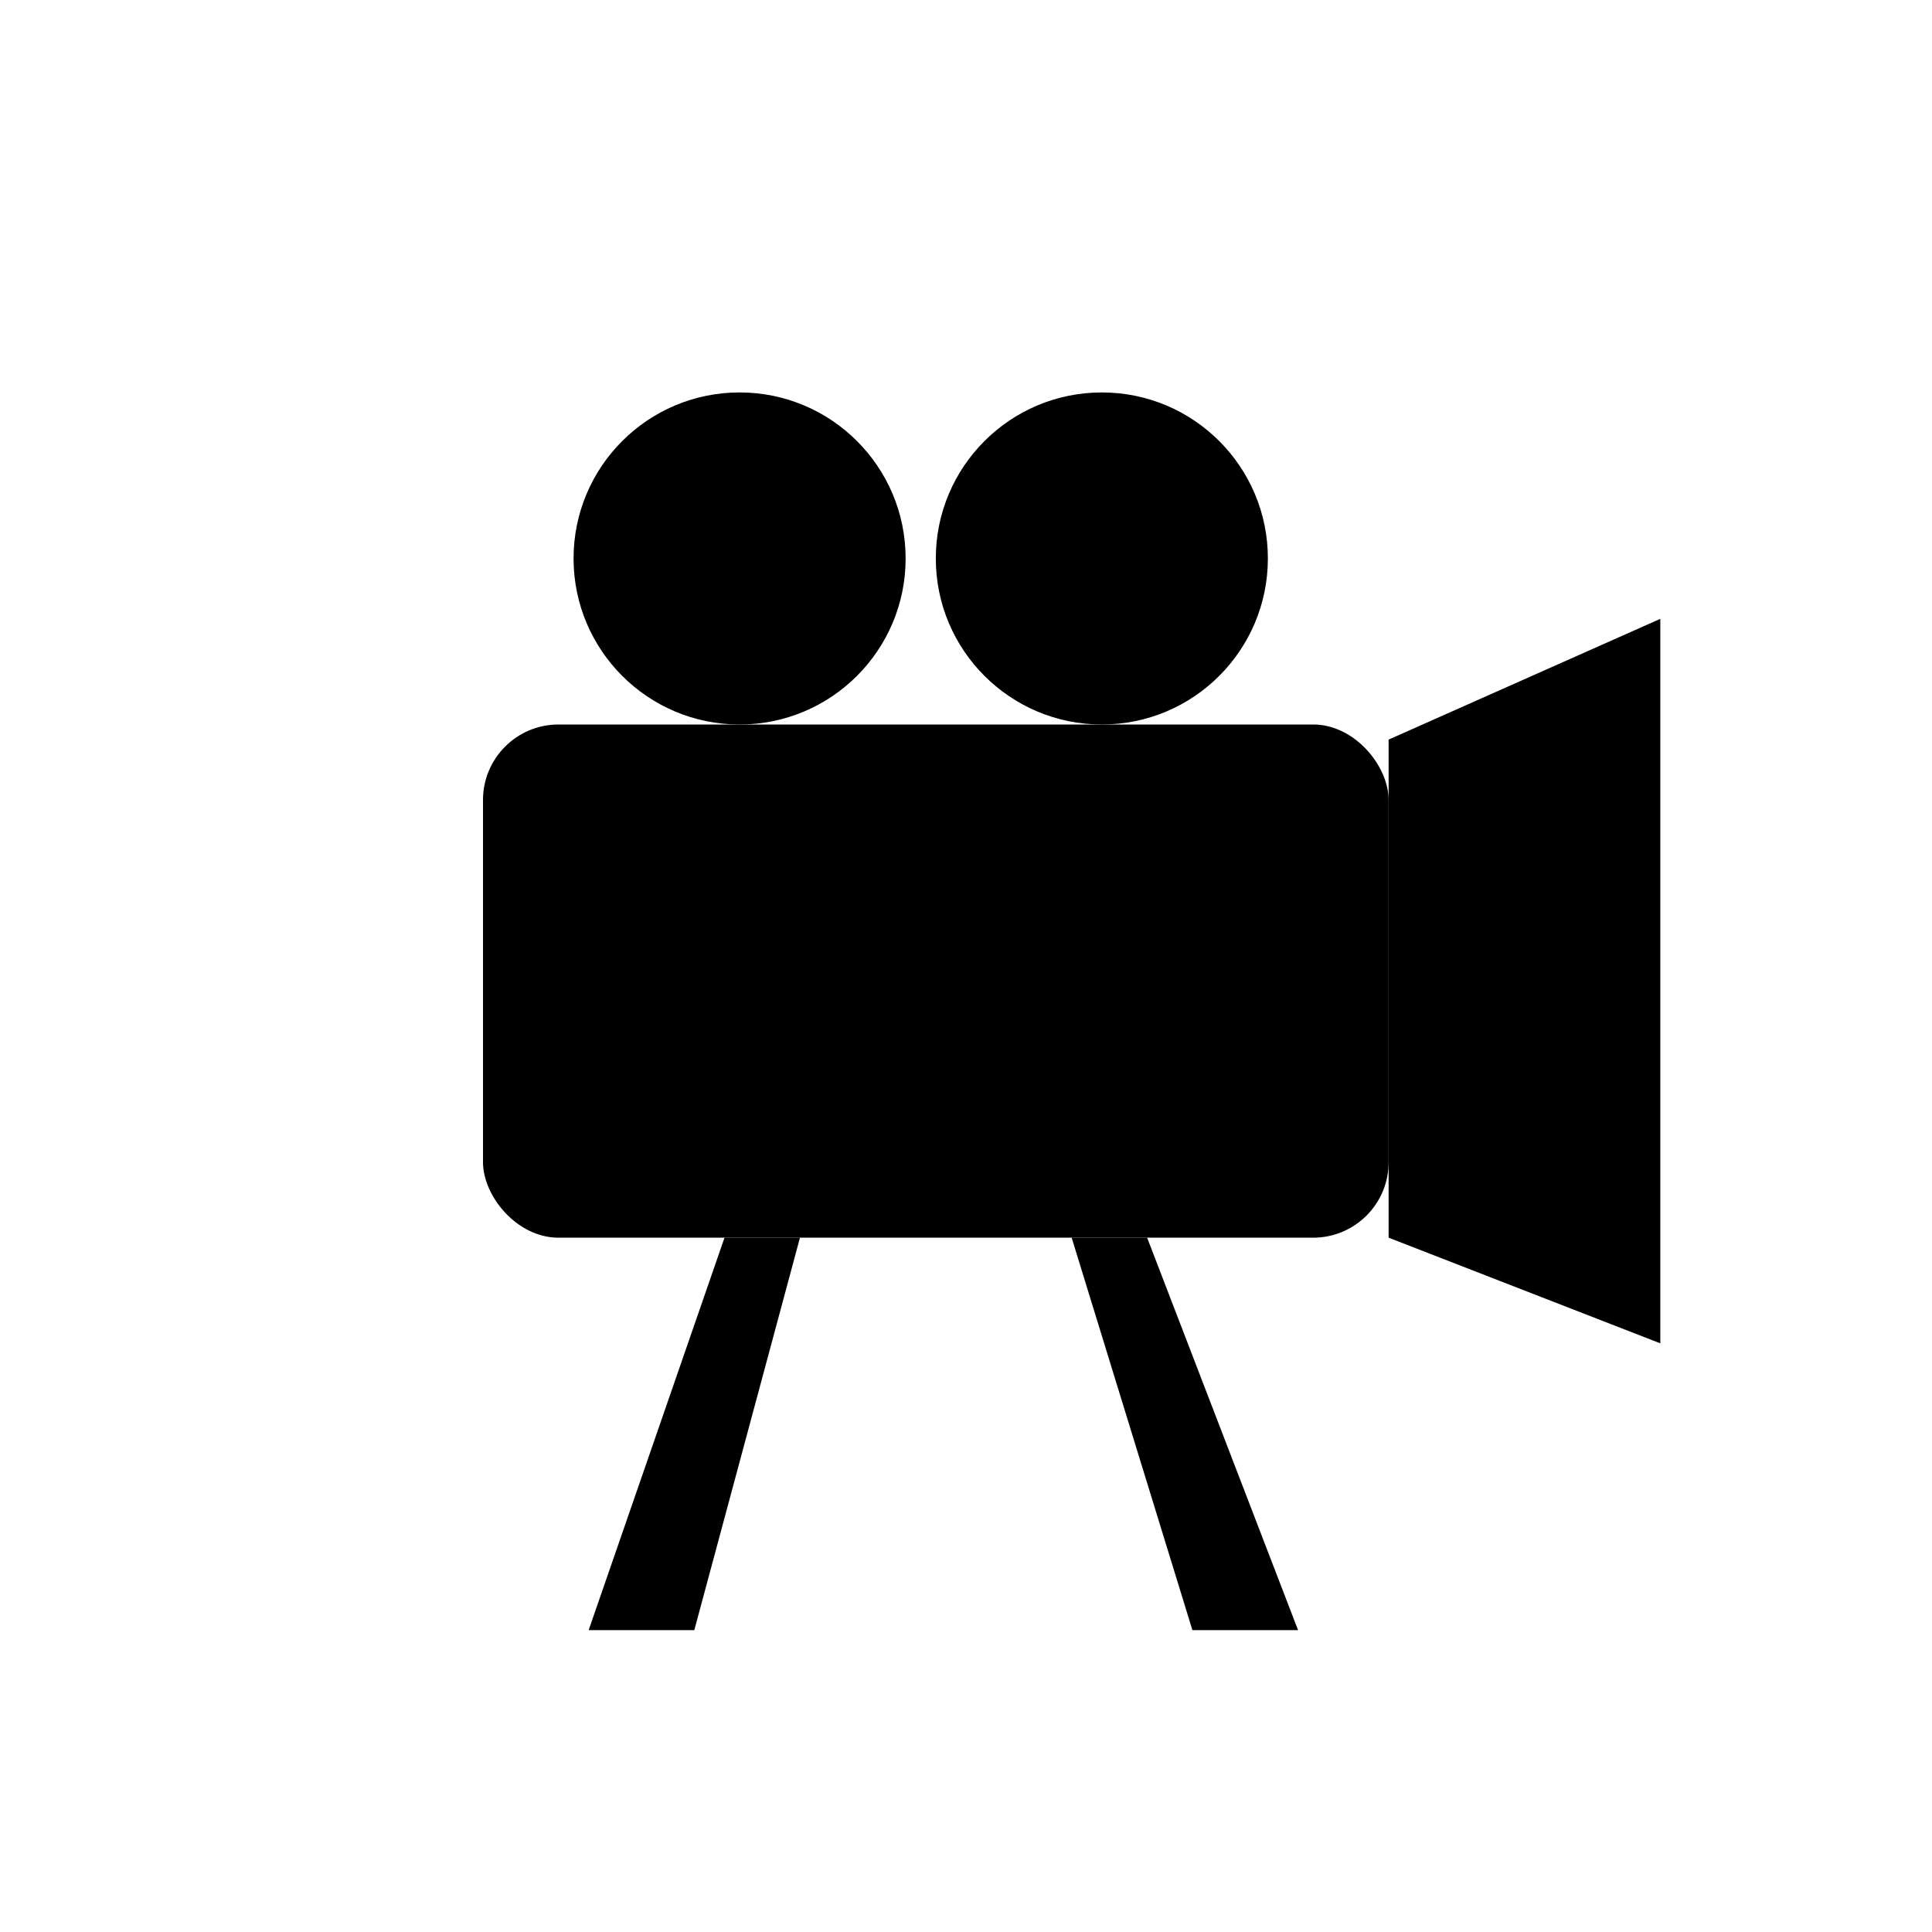 <?xml version="1.0" encoding="UTF-8"?>
<svg width="256" height="256" viewBox="0 0 256 256" xmlns="http://www.w3.org/2000/svg">
  <!-- Single-color silhouette for Safari pinned tabs -->
  <g fill="#000">
    <!-- reels -->
    <circle cx="98" cy="74" r="22"/>
    <circle cx="146" cy="74" r="22"/>
    <!-- camera body -->
    <rect x="64" y="96" width="120" height="68" rx="10"/>
    <!-- lens / viewfinder block -->
    <polygon points="184,98 220,82 220,178 184,164"/>
    <!-- tripod legs -->
    <polygon points="106,164 92,216 78,216 96,164"/>
    <polygon points="142,164 158,216 172,216 152,164"/>
  </g>
</svg>
